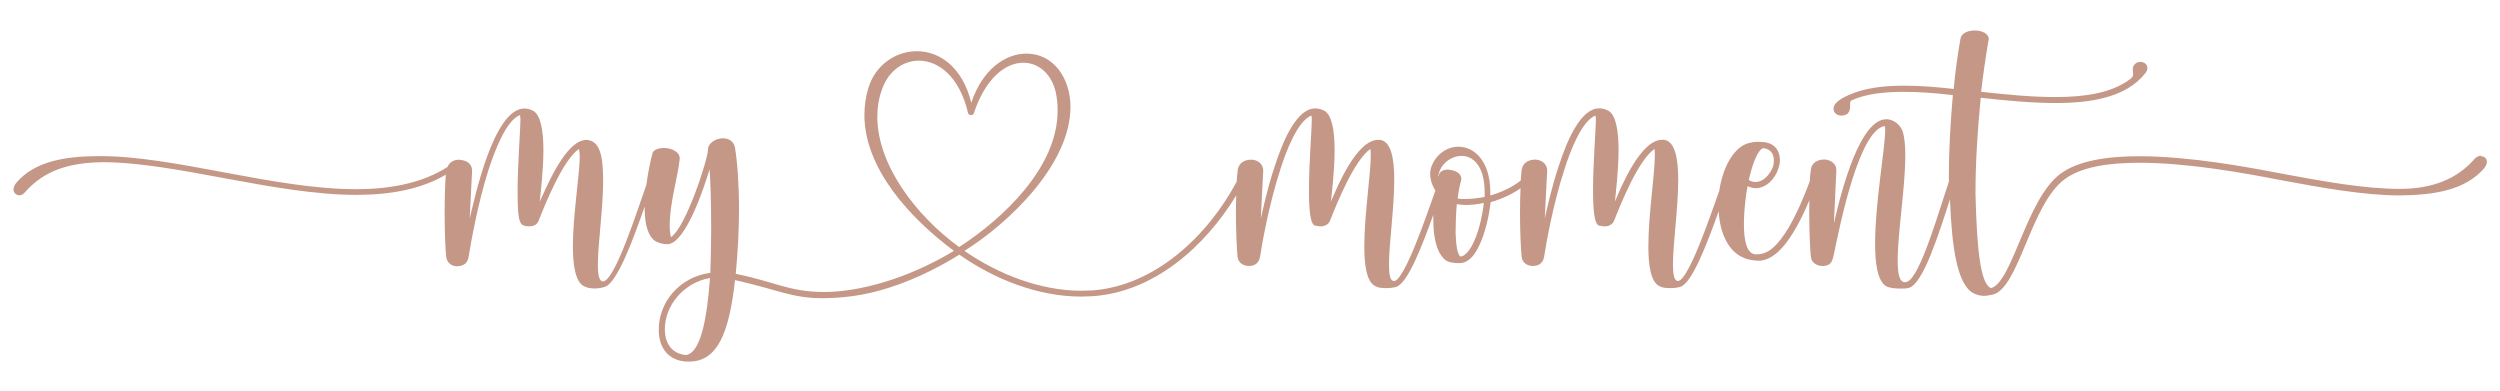<?xml version="1.0" encoding="UTF-8"?>
<svg id="Layer_1" data-name="Layer 1" xmlns="http://www.w3.org/2000/svg" viewBox="0 0 422.44 66.15">
  <defs>
    <style>
      .cls-1 {
        fill: #c49786;
      }
    </style>
  </defs>
  <path class="cls-1" d="M419.2,26.33c-.34,0-.68.14-1.02.48-2.93,3.41-7.16,5.11-12.67,5.11-6,0-13.09-1.3-20.38-2.66-5.31-1.02-15.13-2.86-23.65-2.86-5.45,0-10.36.75-13.36,3-5.72,4.29-8.04,18.19-11.65,19.28-1.84-.54-2.45-6.88-2.66-16.01,0-5.04.34-10.7.89-16.15,4.29.48,8.65.89,12.68.89,5.79,0,11.86-.89,15.13-5.04.27-.34.34-.61.34-.89,0-.68-.62-1.02-1.23-1.02-.75,0-1.23.68-1.23,1.16,0,.34.06.62.06.89s-.06.55-.54.89c-3.14,2.32-7.57,3-12.61,3-3.95,0-8.24-.41-12.54-.89.34-2.93.75-5.72,1.23-8.59l.07-.27c0-1.02-1.23-1.5-2.38-1.5-1.09,0-2.18.41-2.39,1.3-.48,2.72-.89,5.59-1.16,8.58-2.93-.34-5.72-.55-8.38-.55-3.61,0-6.75.41-9.34,1.57-.75.34-2.59,1.16-2.59,2.32,0,.62.54,1.16,1.3,1.16.34,0,.68-.07,1.02-.27.48-.48.48-.96.48-1.43v-.2c0-.34.07-.62.27-.68,2.39-1.09,5.38-1.43,8.79-1.43,2.59,0,5.38.2,8.31.55-.41,4.57-.68,9.33-.68,13.83,0,.26.01.51.02.77-1.59,4.6-4.88,16.28-7.1,16.95l-.34.07c-.96,0-1.23-1.5-1.23-3.68,0-4.63,1.29-12.41,1.29-17.72,0-1.7-.13-3.13-.47-4.16-.41-1.09-1.5-1.91-2.59-1.98h-.14c-4.36,0-7.43,11.31-8.86,17.58l.41-9c0-1.09-.95-1.7-1.91-1.77h-.21c-1.02,0-2.04.55-2.18,1.64-.08.48-.14,1.2-.2,2.06-.95,2.56-2.22,5.55-3.69,8.02-1.57,2.52-3.13,4.29-5.18,4.29h-.34c-1.5-.14-1.91-2.52-1.91-5.11s.41-5.45.62-6.4c.48.2.95.34,1.36.34,1.84,0,3.41-1.7,3.89-3.48.14-.41.21-.82.21-1.3,0-1.5-.82-2.79-2.66-3l-1.02-.06c-.68,0-1.36.13-1.98.34-2.38.94-4.04,4.27-4.58,7.93-1.67,4.72-5.09,14.71-6.87,15.24h-.14c-.61,0-.82-1.09-.82-2.79,0-3.48.89-9.61.89-14.31,0-3.61-.54-6.47-2.38-6.75h-.34c-3.61,0-6.89,7.84-7.97,10.43.13-1.43.61-5.25.61-8.72,0-3.06-.41-5.86-1.7-6.61-.54-.27-1.02-.41-1.57-.41-3,0-5.31,4.97-6.88,9.88-1.23,3.68-1.98,7.29-2.32,8.73l.41-8.11c0-1.16-1.02-1.84-2.04-1.84s-2.04.48-2.25,1.64c-.07.46-.13,1.12-.18,1.89-1.4,1.13-3.2,1.96-5.14,2.54v-.55c0-5.31-2.73-7.7-5.38-7.7-1.84,0-3.68,1.16-4.5,3.2-.21.48-.28.96-.28,1.43,0,1.49.81,2.64.88,2.79-1.67,4.7-5.1,14.74-6.88,15.27h-.14c-.61,0-.82-1.09-.82-2.79,0-3.48.89-9.61.89-14.31,0-3.61-.54-6.47-2.38-6.75h-.34c-3.61,0-6.89,7.84-7.97,10.43.13-1.43.61-5.25.61-8.72,0-3.06-.41-5.86-1.7-6.61-.54-.27-1.02-.41-1.57-.41-3,0-5.31,4.97-6.88,9.88-1.23,3.68-1.98,7.29-2.32,8.73l.41-8.11c0-1.16-1.02-1.84-2.04-1.84s-2.04.48-2.25,1.64c-.08.5-.14,1.22-.19,2.07-4.86,9.11-13.73,17.57-24.34,18.38l-1.91.06c-6.95,0-14.04-2.79-19.76-6.74,7.43-4.63,17.92-14.59,17.92-24.33,0-4.91-2.93-9-7.43-9-3.54,0-7.43,2.59-9.33,8.31-1.5-6.13-5.45-8.72-9.2-8.72-3.55,0-7.02,2.32-8.18,6.2-.47,1.5-.68,3.07-.68,4.57,0,9.06,7.7,17.45,15.13,22.97-7.9,4.77-16.09,6.95-21.95,6.95s-8.45-1.77-14.92-3.07c.34-3.54.55-7.36.55-10.9,0-4.23-.28-8.04-.68-10.43-.2-1.09-1.09-1.57-2.04-1.57-1.23,0-2.52.82-2.52,1.91,0,1.57-3.75,13.22-6.27,14.79-.13-.61-.2-1.23-.2-1.98,0-3.89,1.36-7.97,1.7-11.31,0-1.16-1.43-1.77-2.66-1.77-1.02,0-1.91.34-1.98,1.02-.14.5-.68,2.67-1.01,5.22-1.44,4.03-5.26,16.13-7.3,16.31-.68,0-.89-1.09-.89-2.86,0-3.48.89-9.47.89-14.17,0-4.43-.62-6.75-2.8-6.89-3.54,0-6.75,7.97-7.91,10.43.14-1.43.62-5.25.62-8.72,0-3.06-.41-5.86-1.7-6.61-.55-.27-1.02-.41-1.5-.41-5.25,0-8.45,15.33-9.26,18.61l.41-8.04c0-1.36-1.02-1.84-2.25-1.91-.82,0-1.57.41-1.91,1.23-4.29,2.73-9.61,3.75-15.47,3.75-13.83,0-30.53-5.59-43.21-5.59-5.79,0-11.04.82-14.17,4.5-.34.41-.48.82-.48,1.16,0,.55.48.96,1.02.96.27,0,.61-.14.89-.48,3.2-3.68,7.43-5.04,13.15-5.11,12.27,0,29.1,5.52,42.86,5.52,5.59,0,10.84-.89,15.13-3.41-.13,1.57-.2,4.09-.2,6.55,0,3,.13,6.06.27,7.36.14,1.02.96,1.57,1.84,1.57,1.02-.06,1.84-.41,1.98-1.84.27-1.64,1.43-8.52,3.34-14.52.96-2.86,2.86-8.24,5.31-9.2l.07.61c0,1.91-.48,7.77-.48,12.27,0,5.93.48,5.79,1.91,5.93.68,0,1.36-.2,1.64-.95,1.16-2.93,4.09-10.22,6.81-12.13.07.27.14.68.14,1.23,0,3.07-1.16,9.95-1.16,15.26,0,3.27.48,6,1.84,6.68.48.28,1.16.41,1.84.41.62,0,1.3-.13,1.7-.27,2.12-.64,4.82-8.08,6.75-13.56v.21c0,2.18.34,4.16,1.36,5.25.48.55,1.57.89,2.52.89,3.06-.13,6.2-9.68,7.09-12.67.13,1.7.27,5.59.27,10.15,0,2.39-.07,4.91-.14,7.36-5.18.68-8.72,4.91-8.72,9.61,0,2.72,1.3,5.11,4.57,5.38h.55c4.7,0,6.75-4.57,7.77-13.77,7.29,1.64,9.61,3.06,14.72,3.06,1.23,0,2.73-.06,4.5-.27,6-.68,12.68-3.34,18.68-7.09,5.93,4.16,13.29,7.09,20.58,7.09l2.05-.07c10.3-.76,18.89-8.37,24.16-17.03-.03.97-.05,2.01-.05,3.06,0,3,.14,5.99.28,7.36.13.96.95,1.5,1.84,1.5h.14c.96,0,1.7-.55,1.84-1.7.27-1.77,1.43-8.59,3.4-14.59.89-2.86,2.87-8.18,5.25-9.13l.07.55c0,1.84-.48,7.57-.48,12.06,0,3.21.2,5.79,1.02,6l.89.13c.68,0,1.36-.27,1.64-.95,1.16-2.93,4.09-10.22,6.82-12.13.07.27.07.68.07,1.16,0,3.07-1.09,10.02-1.09,15.26,0,3.34.41,6,1.84,6.75.48.28,1.16.34,1.84.34.61,0,1.23-.07,1.7-.21,1.95-.58,4.38-6.9,6.28-12.18,0,.26,0,.52,0,.8,0,2.45.34,5.18,1.84,6.68.54.55,1.5.68,2.32.68h.34c1.23,0,2.25-1.02,3-2.45,1.3-2.39,1.98-5.93,2.18-7.84,1.78-.5,3.6-1.32,5.06-2.35-.06,1.28-.09,2.76-.09,4.26,0,3,.14,5.99.28,7.36.13.96.95,1.5,1.84,1.5h.14c.96,0,1.7-.55,1.84-1.7.27-1.77,1.43-8.59,3.4-14.59.89-2.86,2.87-8.18,5.25-9.13l.07.55c0,1.84-.48,7.57-.48,12.06,0,3.21.2,5.79,1.02,6l.89.13c.68,0,1.36-.27,1.64-.95,1.16-2.93,4.09-10.22,6.82-12.13.07.27.07.68.07,1.16,0,3.07-1.09,10.02-1.09,15.26,0,3.34.41,6,1.84,6.75.48.28,1.16.34,1.84.34.61,0,1.23-.07,1.7-.21,2.02-.61,4.56-7.39,6.5-12.78.2,3.84,1.78,7.38,5.08,8.15.62.14,1.23.21,1.84.21,2.25-.14,4.16-2.25,5.72-4.84,1.08-1.74,1.97-3.67,2.68-5.38-.02.71-.02,1.45-.02,2.18,0,3.07.14,6.13.28,7.43.14,1.02,1.09,1.5,1.98,1.5,1.57,0,1.7-1.02,1.98-2.32.89-4.29,4.09-20.44,8.45-21.33.14.07.14.34.14.82,0,2.86-1.7,12.2-1.7,19.02,0,3.47.41,6.27,1.84,7.22.48.28,1.5.41,2.39.41.61,0,1.16,0,1.5-.13,2.41-.69,5.11-9.35,6.92-14.96.32,8.27,1.22,14.11,3.78,15.78.61.34,1.3.54,1.98.54.48,0,.96-.13,1.43-.2,4.5-1.02,6.4-15.33,12.26-19.56,2.79-2.04,7.36-2.73,12.54-2.73,8.45,0,18.26,1.84,23.51,2.86,7.29,1.36,14.45,2.66,20.58,2.66,5.79-.07,10.97-.89,14.17-4.57.34-.41.48-.82.48-1.09,0-.62-.48-.96-.96-.96l-.06-.08ZM298.03,25.03c1.23.2,1.7,1.02,1.7,2.04,0,.34,0,.68-.14,1.09-.47,1.3-1.64,2.59-2.93,2.59-.34,0-.75-.07-1.16-.34.68-3,1.64-5.31,2.52-5.38h.01ZM115.88,59.99c-2.59-.27-3.54-2.25-3.54-4.36,0-4.09,3.27-7.9,7.63-8.66-.48,6.75-1.57,12.75-4.09,13.02ZM148.25,19.72c0-1.5.2-2.93.68-4.29,1.02-3.34,3.61-5.18,6.34-5.18,3.34,0,6.89,2.73,8.31,8.86.07.21.27.34.48.34s.41-.06.48-.27c1.98-6,5.38-8.58,8.38-8.58,2.59,0,4.84,1.91,5.52,5.18.2.96.27,1.98.27,2.93,0,9.61-9.2,18.2-16.63,23.04-7.23-5.25-13.83-13.83-13.83-22.01v-.02ZM248.69,41.59c-.61,1.02-1.23,1.7-1.91,1.77-.55-.41-.75-2.04-.82-4.02,0-1.57.07-3.27.2-4.84.48.07,1.02.14,1.57.14.95,0,1.98-.14,3-.34-.28,2.52-1.02,5.45-2.05,7.29h.01ZM250.87,33.28c-1.09.21-2.18.34-3.2.34-.48,0-.96,0-1.36-.06.14-1.23.34-2.25.55-2.93l.07-.41c0-.75-.68-1.23-1.43-1.43l-.82-.14c-.68,0-1.36.28-1.5.82,0,.14-.07.28-.14.41.14-1.98,2.04-3.54,3.95-3.54s3.88,1.7,3.88,6.13v.82h0Z"/>
</svg>